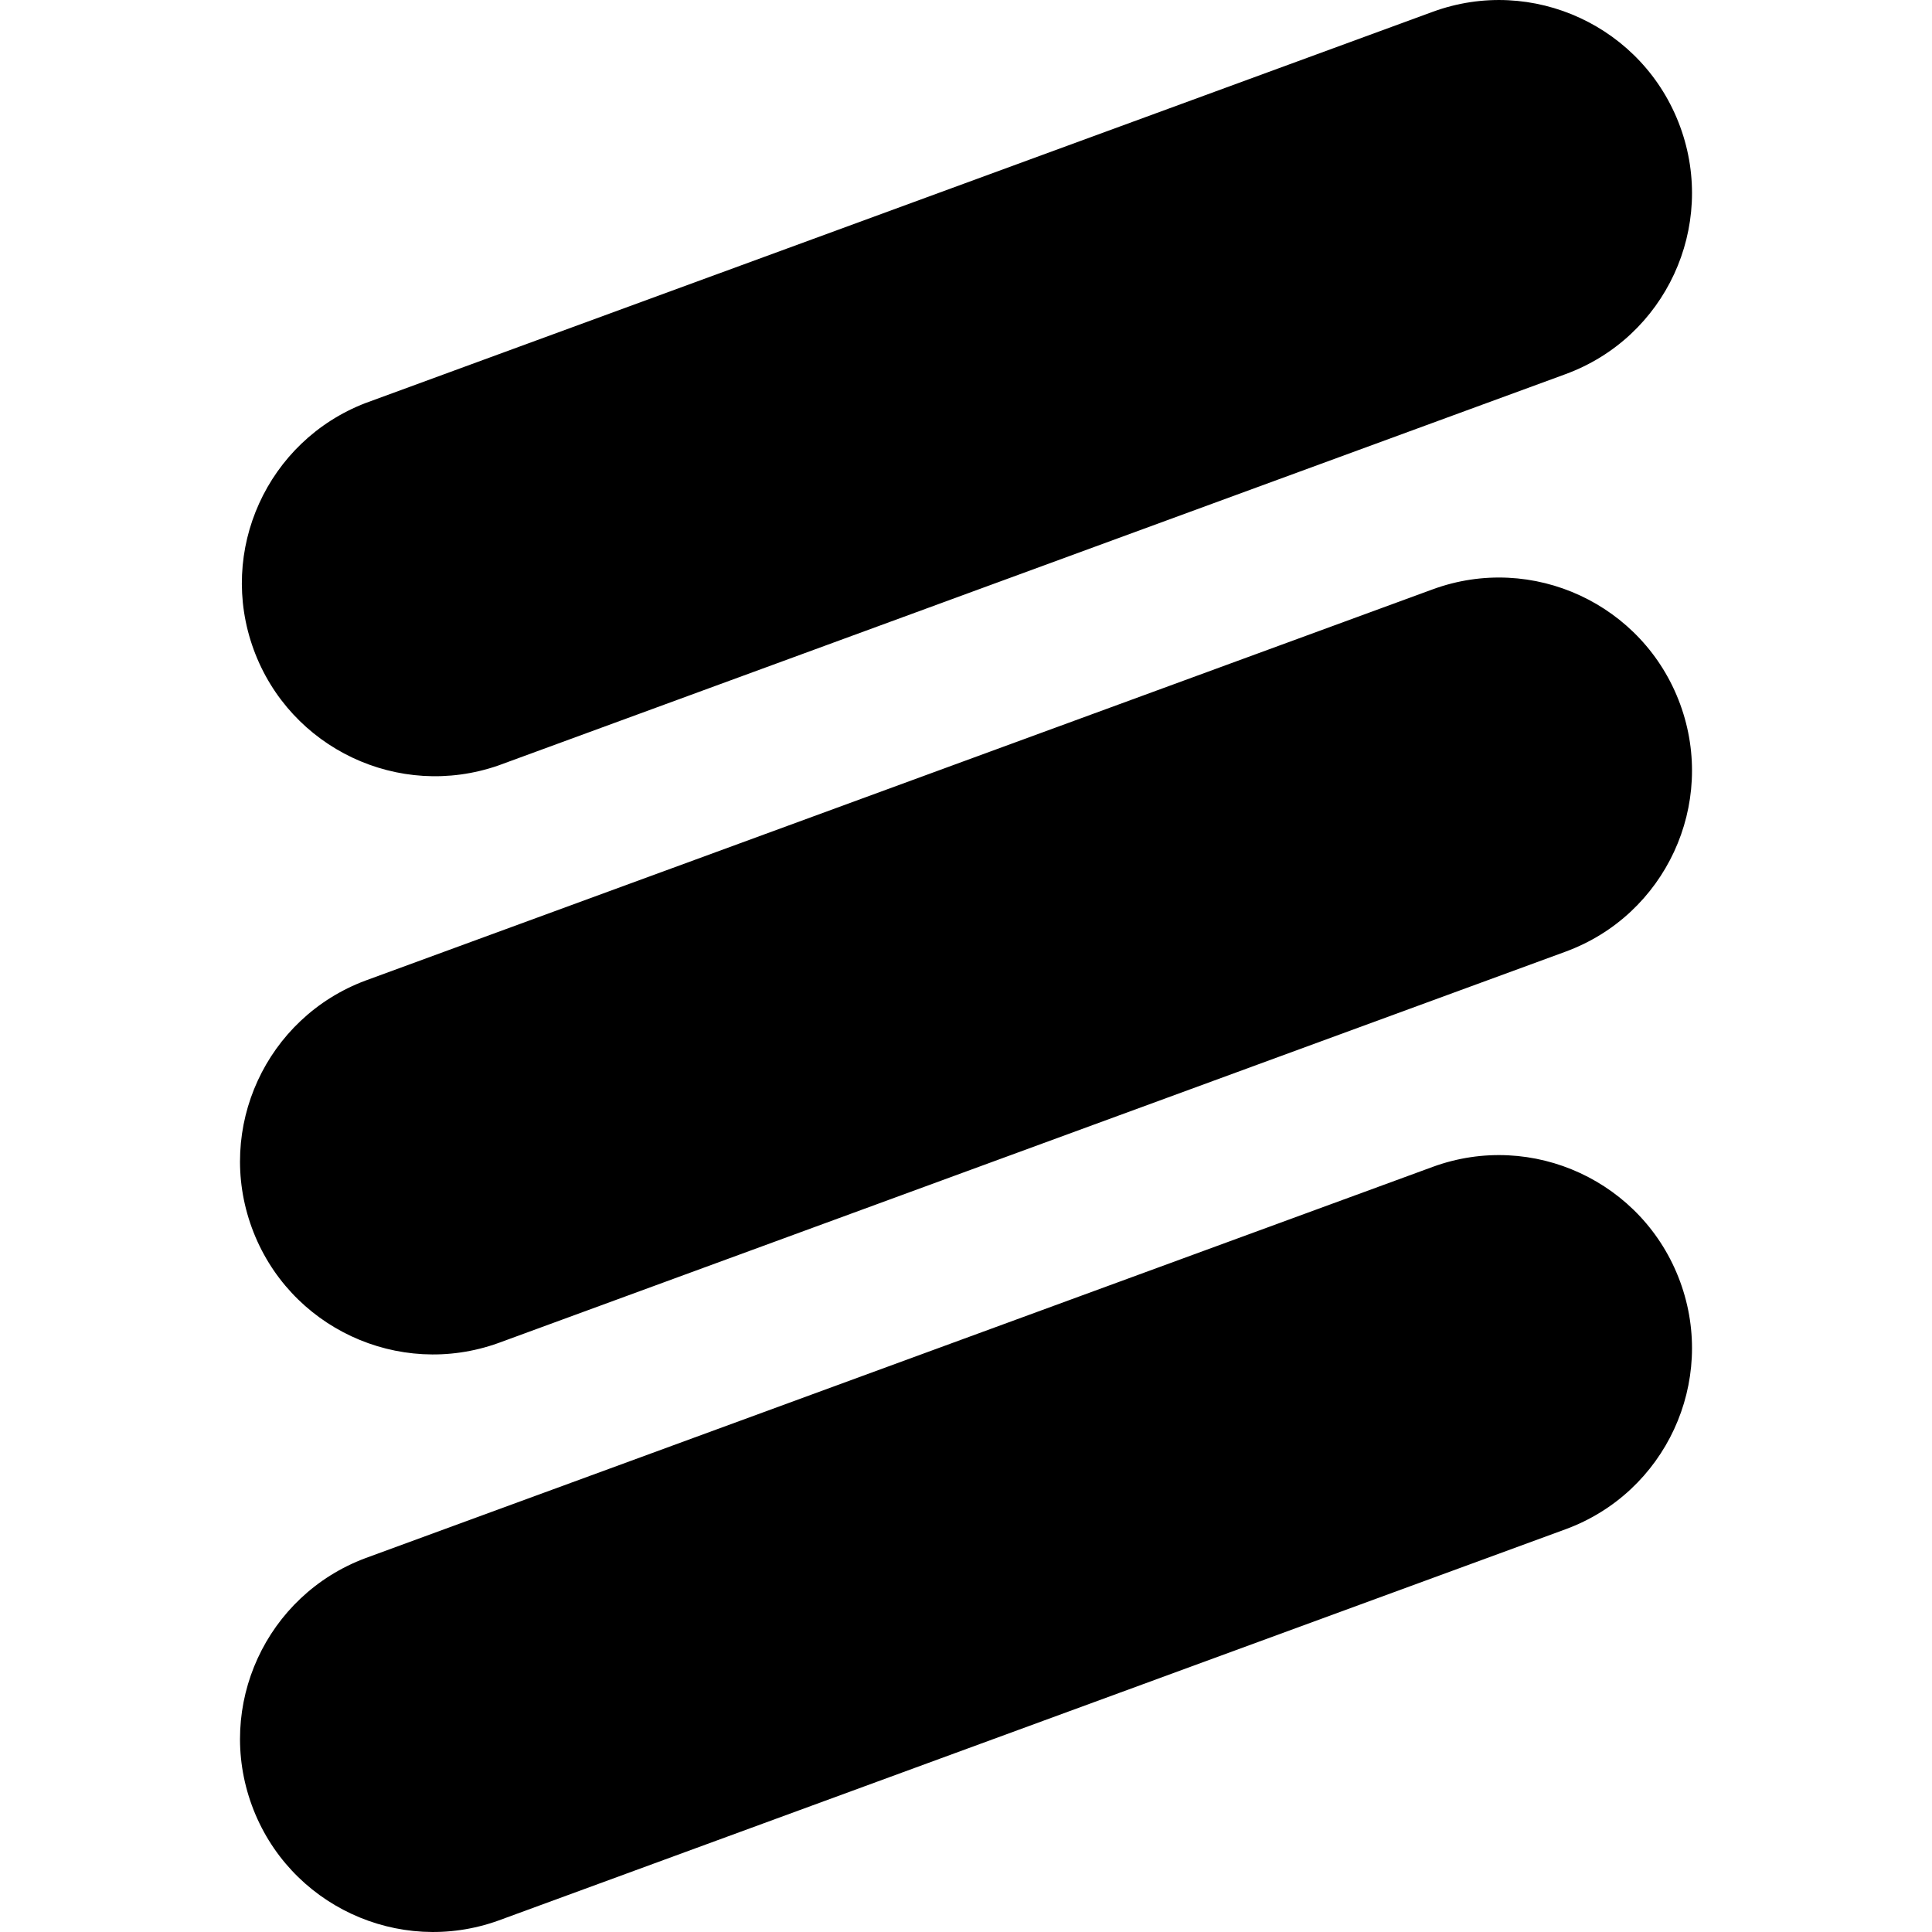 <?xml version="1.0" encoding="UTF-8" standalone="no"?>
<svg
   xmlns:dc="http://purl.org/dc/elements/1.1/"
   xmlns:cc="http://creativecommons.org/ns#"
   xmlns:rdf="http://www.w3.org/1999/02/22-rdf-syntax-ns#"
   xmlns:svg="http://www.w3.org/2000/svg"
   xmlns="http://www.w3.org/2000/svg"
   xmlns:sodipodi="http://sodipodi.sourceforge.net/DTD/sodipodi-0.dtd"
   xmlns:inkscape="http://www.inkscape.org/namespaces/inkscape"
   viewBox="0 0 64 64"
   version="1.1"
   id="svg4"
   sodipodi:docname="ericsson-icon.svg"
   width="64"
   height="64"
   inkscape:version="0.92.4 (5da689c313, 2019-01-14)">
  <defs
     id="defs8" />
  <sodipodi:namedview
     pagecolor="#ffffff"
     bordercolor="#666666"
     borderopacity="1"
     objecttolerance="10"
     gridtolerance="10"
     guidetolerance="10"
     inkscape:pageopacity="0"
     inkscape:pageshadow="2"
     inkscape:window-width="1920"
     inkscape:window-height="1001"
     id="namedview6"
     showgrid="false"
     inkscape:zoom="1.5038168"
     inkscape:cx="86.769501"
     inkscape:cy="78.467003"
     inkscape:window-x="-9"
     inkscape:window-y="-9"
     inkscape:window-maximized="1"
     inkscape:current-layer="svg4" />
  <path
     inkscape:connector-curvature="0"
     d="M 16.508,63.622 C 13.2,64.81 9.552,63.105 8.343,59.805 7.133,56.504 8.814,52.846 12.107,51.615 L 47.456,38.656 c 3.311,-1.215 6.984,0.487 8.201,3.802 1.217,3.315 -0.486,6.989 -3.802,8.203 z m 0,-19.132 C 13.2,45.678 9.552,43.973 8.343,40.673 7.133,37.372 8.814,33.714 12.107,32.483 L 47.456,19.524 c 3.311,-1.216 6.984,0.487 8.201,3.802 1.217,3.315 -0.486,6.988 -3.802,8.201 z m 0,-19.132 C 13.212,26.503 9.605,24.795 8.404,21.519 7.203,18.242 8.851,14.608 12.107,13.352 L 47.456,0.393 c 3.311,-1.216 6.984,0.487 8.201,3.802 1.217,3.315 -0.486,6.988 -3.802,8.201 z"
     id="path2-3"
     sodipodi:nodetypes="csccccccsccccccsccccc"
     style="stroke-width:0.806" />
</svg>
